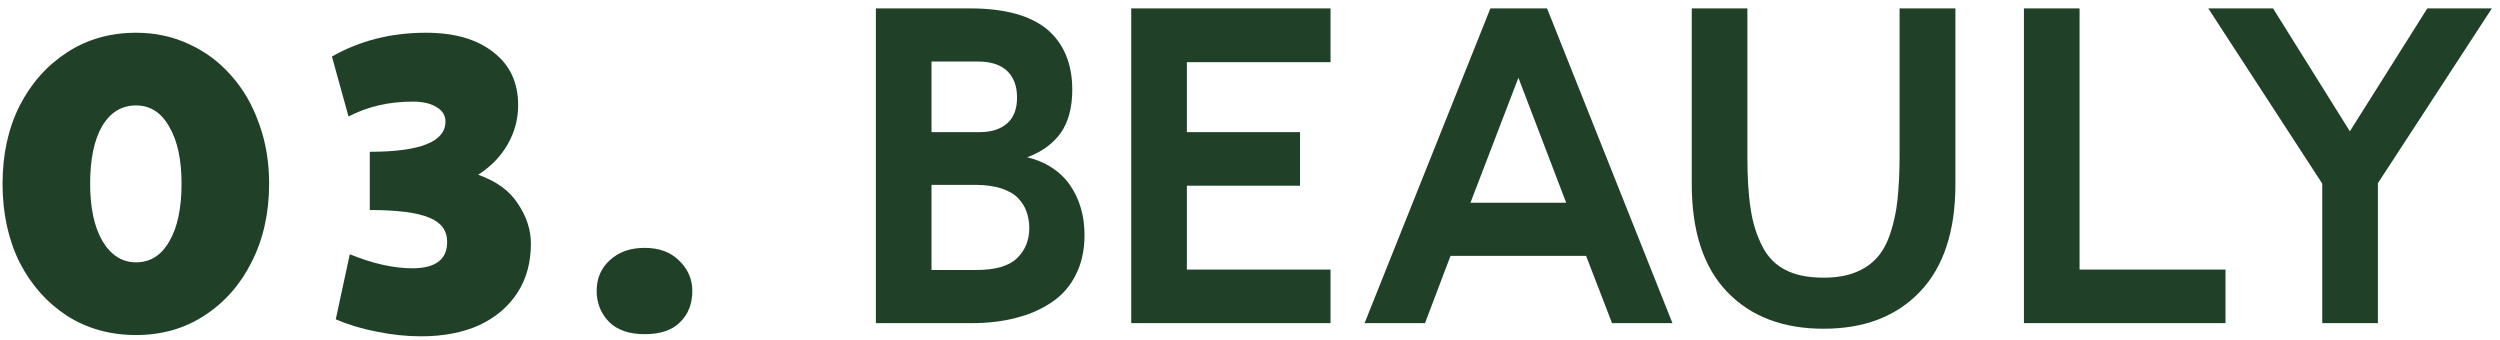 <svg width="294" height="40" viewBox="0 0 294 40" fill="none" xmlns="http://www.w3.org/2000/svg">
<path d="M259.693 0.988H267.311L276.344 15.441L285.45 0.988H293.043L279.64 21.545V38H273.097V21.594L259.693 0.988Z" fill="#204128"/>
<path d="M238.014 38V0.988H244.557V31.701H261.72V38H238.014Z" fill="#204128"/>
<path d="M198.951 21.643V0.988H205.494V18.493C205.494 20.91 205.616 22.936 205.885 24.597C206.129 26.257 206.593 27.697 207.252 28.967C207.887 30.236 208.814 31.164 209.986 31.75C211.158 32.36 212.647 32.653 214.454 32.653C215.87 32.653 217.115 32.458 218.165 32.043C219.19 31.652 220.045 31.066 220.729 30.31C221.388 29.577 221.925 28.601 222.315 27.404C222.706 26.208 222.999 24.914 223.146 23.498C223.292 22.082 223.39 20.422 223.39 18.493V0.988H229.957V21.643C229.957 27.185 228.565 31.408 225.782 34.313C222.999 37.219 219.239 38.659 214.454 38.659C209.669 38.659 205.885 37.219 203.102 34.313C200.318 31.408 198.951 27.185 198.951 21.643Z" fill="#204128"/>
<path d="M160.475 38L175.27 0.988H181.935L196.681 38H189.576L186.524 30.09H170.582L167.579 38H160.475ZM172.926 23.84H184.181L178.565 9.143L172.926 23.84Z" fill="#204128"/>
<path d="M133.033 38V0.988H156.471V7.312H139.576V15.539H152.882V21.838H139.576V31.701H156.471V38H133.033Z" fill="#204128"/>
<path d="M103.004 38V0.988H114.088C118.141 0.988 121.168 1.818 123.146 3.454C125.099 5.114 126.1 7.482 126.1 10.559C126.1 12.658 125.636 14.343 124.757 15.612C123.854 16.882 122.535 17.858 120.802 18.493C122.999 19.03 124.684 20.129 125.831 21.765C126.954 23.4 127.54 25.354 127.54 27.648C127.54 29.406 127.198 30.969 126.515 32.312C125.831 33.679 124.879 34.753 123.658 35.559C122.438 36.389 121.021 36.999 119.459 37.39C117.872 37.805 116.139 38 114.259 38H103.004ZM109.547 31.75H114.796C117.018 31.75 118.604 31.311 119.581 30.383C120.558 29.455 121.046 28.259 121.046 26.794C121.046 26.11 120.924 25.5 120.729 24.914C120.533 24.328 120.191 23.791 119.728 23.303C119.264 22.814 118.604 22.448 117.75 22.155C116.896 21.887 115.87 21.74 114.698 21.74H109.547V31.75ZM109.547 15.539H115.211C116.578 15.539 117.652 15.197 118.434 14.514C119.215 13.83 119.605 12.829 119.605 11.462C119.605 10.095 119.19 9.045 118.409 8.312C117.628 7.604 116.505 7.238 115.04 7.238H109.547V15.539Z" fill="#204128"/>
<path d="M75.818 39.299C73.985 39.299 72.585 38.816 71.618 37.849C70.651 36.849 70.168 35.633 70.168 34.199C70.168 32.733 70.685 31.533 71.718 30.599C72.751 29.633 74.118 29.149 75.818 29.149C77.518 29.149 78.868 29.649 79.868 30.649C80.901 31.649 81.418 32.833 81.418 34.199C81.418 35.733 80.935 36.966 79.968 37.899C79.035 38.833 77.651 39.299 75.818 39.299Z" fill="#204128"/>
<path d="M49.535 39.55C47.802 39.55 46.052 39.366 44.285 39C42.552 38.666 40.952 38.183 39.486 37.55L41.136 29.9C43.836 31 46.285 31.55 48.486 31.55C51.219 31.55 52.586 30.516 52.586 28.45C52.586 27.116 51.886 26.166 50.486 25.6C49.086 25 46.752 24.7 43.486 24.7V17.85C49.419 17.85 52.386 16.666 52.386 14.3C52.386 13.566 52.035 13 51.336 12.6C50.669 12.166 49.736 11.95 48.535 11.95C45.736 11.95 43.219 12.533 40.986 13.7L39.035 6.65C42.302 4.783 45.986 3.85 50.086 3.85C53.452 3.85 56.102 4.616 58.035 6.15C59.969 7.65 60.935 9.716 60.935 12.35C60.935 14.016 60.519 15.566 59.685 17C58.886 18.4 57.736 19.583 56.236 20.55C58.402 21.316 59.969 22.466 60.935 24C61.935 25.5 62.435 27.05 62.435 28.65C62.435 30.883 61.902 32.816 60.836 34.45C59.769 36.083 58.269 37.35 56.336 38.25C54.402 39.116 52.136 39.55 49.535 39.55Z" fill="#204128"/>
<path d="M16 39.4C12.967 39.4 10.267 38.65 7.9 37.15C5.533 35.616 3.667 33.516 2.3 30.85C0.967 28.15 0.3 25.066 0.3 21.6C0.3 18.166 0.967 15.116 2.3 12.45C3.667 9.783 5.533 7.683 7.9 6.15C10.267 4.616 12.967 3.85 16 3.85C18.267 3.85 20.35 4.3 22.25 5.2C24.15 6.066 25.8 7.3 27.2 8.9C28.6 10.466 29.683 12.333 30.45 14.5C31.25 16.666 31.65 19.033 31.65 21.6C31.65 25.033 30.967 28.1 29.6 30.8C28.267 33.466 26.417 35.566 24.05 37.1C21.717 38.633 19.033 39.4 16 39.4ZM16 30.85C17.667 30.85 18.967 30.033 19.9 28.4C20.867 26.766 21.35 24.5 21.35 21.6C21.35 18.766 20.867 16.533 19.9 14.9C18.967 13.233 17.667 12.4 16 12.4C14.3 12.4 12.967 13.216 12 14.85C11.067 16.483 10.6 18.733 10.6 21.6C10.6 24.433 11.083 26.683 12.05 28.35C13.05 30.016 14.367 30.85 16 30.85Z" fill="#204128"/>
</svg>
